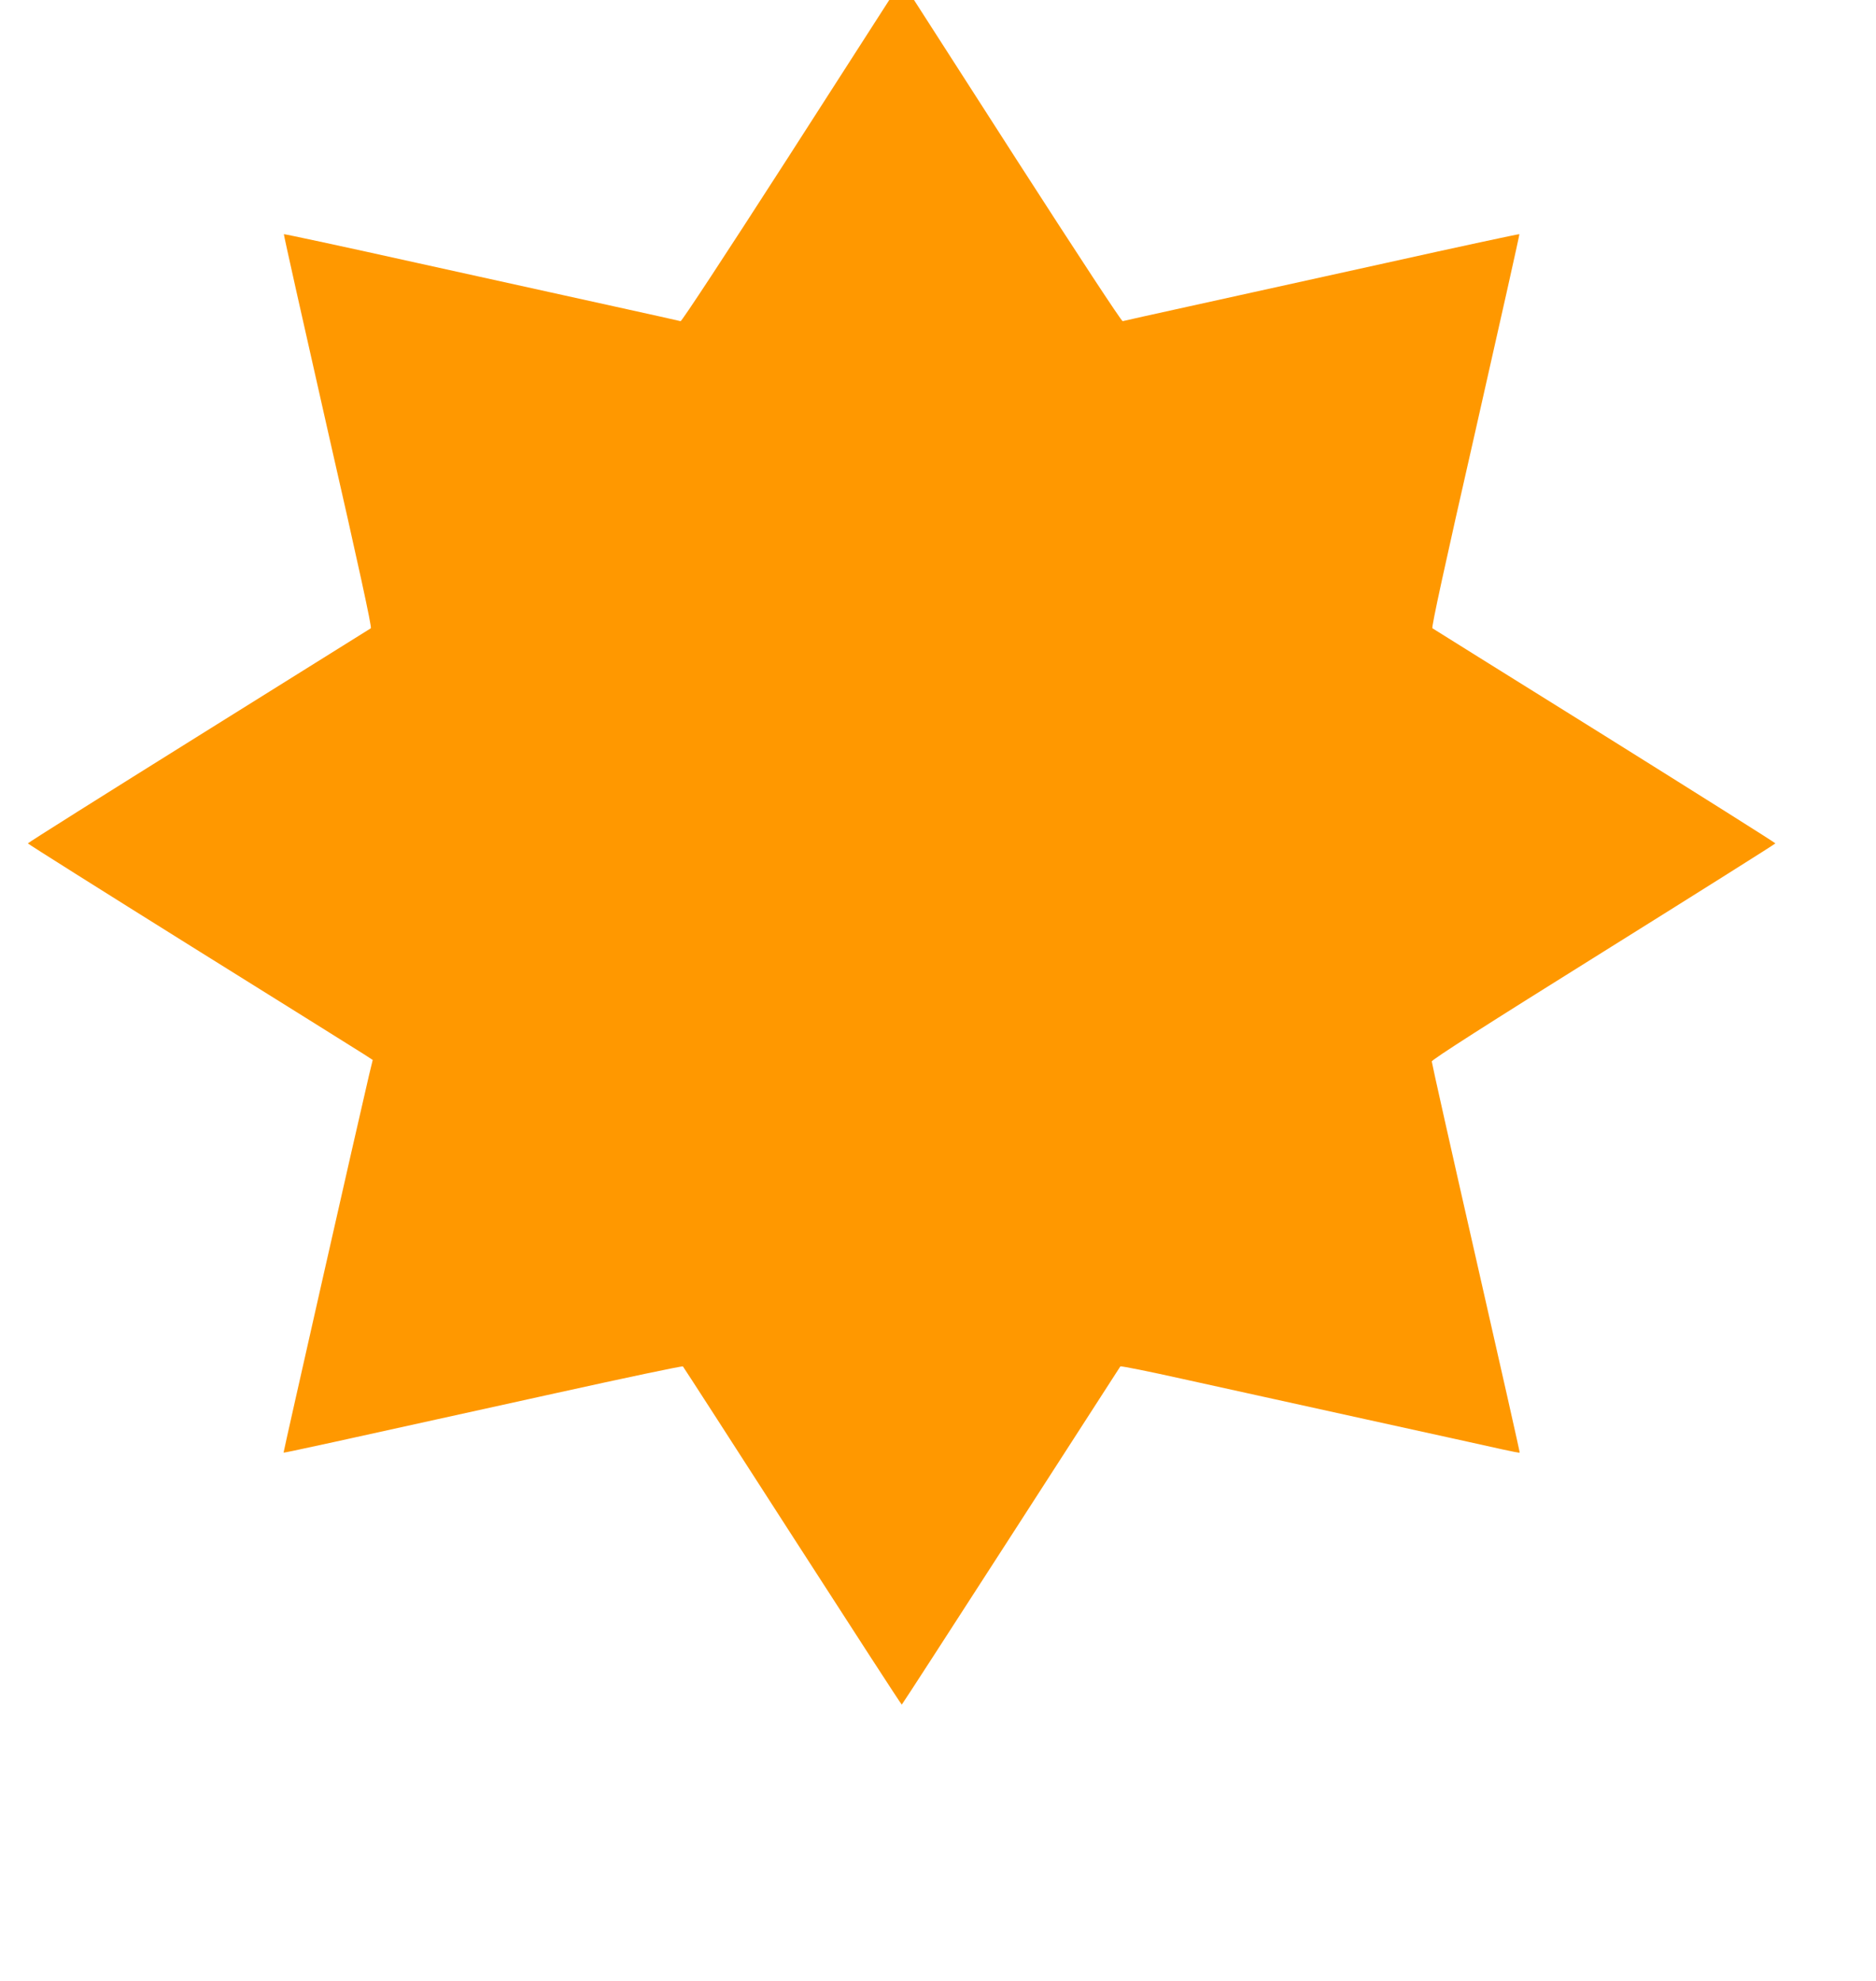 <?xml version="1.0" standalone="no"?>
<!DOCTYPE svg PUBLIC "-//W3C//DTD SVG 20010904//EN"
 "http://www.w3.org/TR/2001/REC-SVG-20010904/DTD/svg10.dtd">
<svg version="1.0" xmlns="http://www.w3.org/2000/svg"
 width="1212pt" height="1280pt" viewBox="0 0 1212 1280"
 preserveAspectRatio="xMidYMid meet">
<g transform="translate(0,1280) scale(0.1,-0.1)"
fill="#ff9800" stroke="none">
<path d="M5077 11760 c-390 -606 -673 -1037 -680 -1035 -7 2 -199 45 -427 95
-228 50 -801 177 -1274 281 -472 105 -860 188 -862 186 -2 -2 126 -574 284
-1271 199 -871 285 -1269 278 -1275 -6 -4 -507 -317 -1113 -695 -607 -379
-1103 -691 -1103 -695 0 -3 476 -303 1057 -666 582 -363 1083 -676 1114 -696
l57 -37 -24 -99 c-64 -271 -554 -2436 -552 -2438 3 -3 282 58 1758 384 448 99
818 177 822 173 4 -4 322 -497 708 -1097 386 -599 703 -1089 706 -1088 3 1
320 492 706 1090 385 598 703 1091 706 1095 4 4 187 -33 407 -82 220 -48 751
-166 1180 -260 429 -94 827 -182 885 -195 58 -13 106 -22 108 -20 2 1 -126
567 -283 1257 -157 689 -285 1261 -285 1270 0 12 354 238 1110 710 610 381
1110 696 1110 699 0 4 -496 316 -1102 695 -607 378 -1108 691 -1114 695 -7 6
80 406 278 1275 158 697 286 1269 284 1271 -2 2 -390 -81 -862 -186 -473 -104
-1046 -231 -1274 -281 -228 -50 -420 -93 -427 -95 -7 -2 -290 429 -680 1035
l-668 1040 -80 0 -80 0 -668 -1040z"/>
</g>
</svg>
